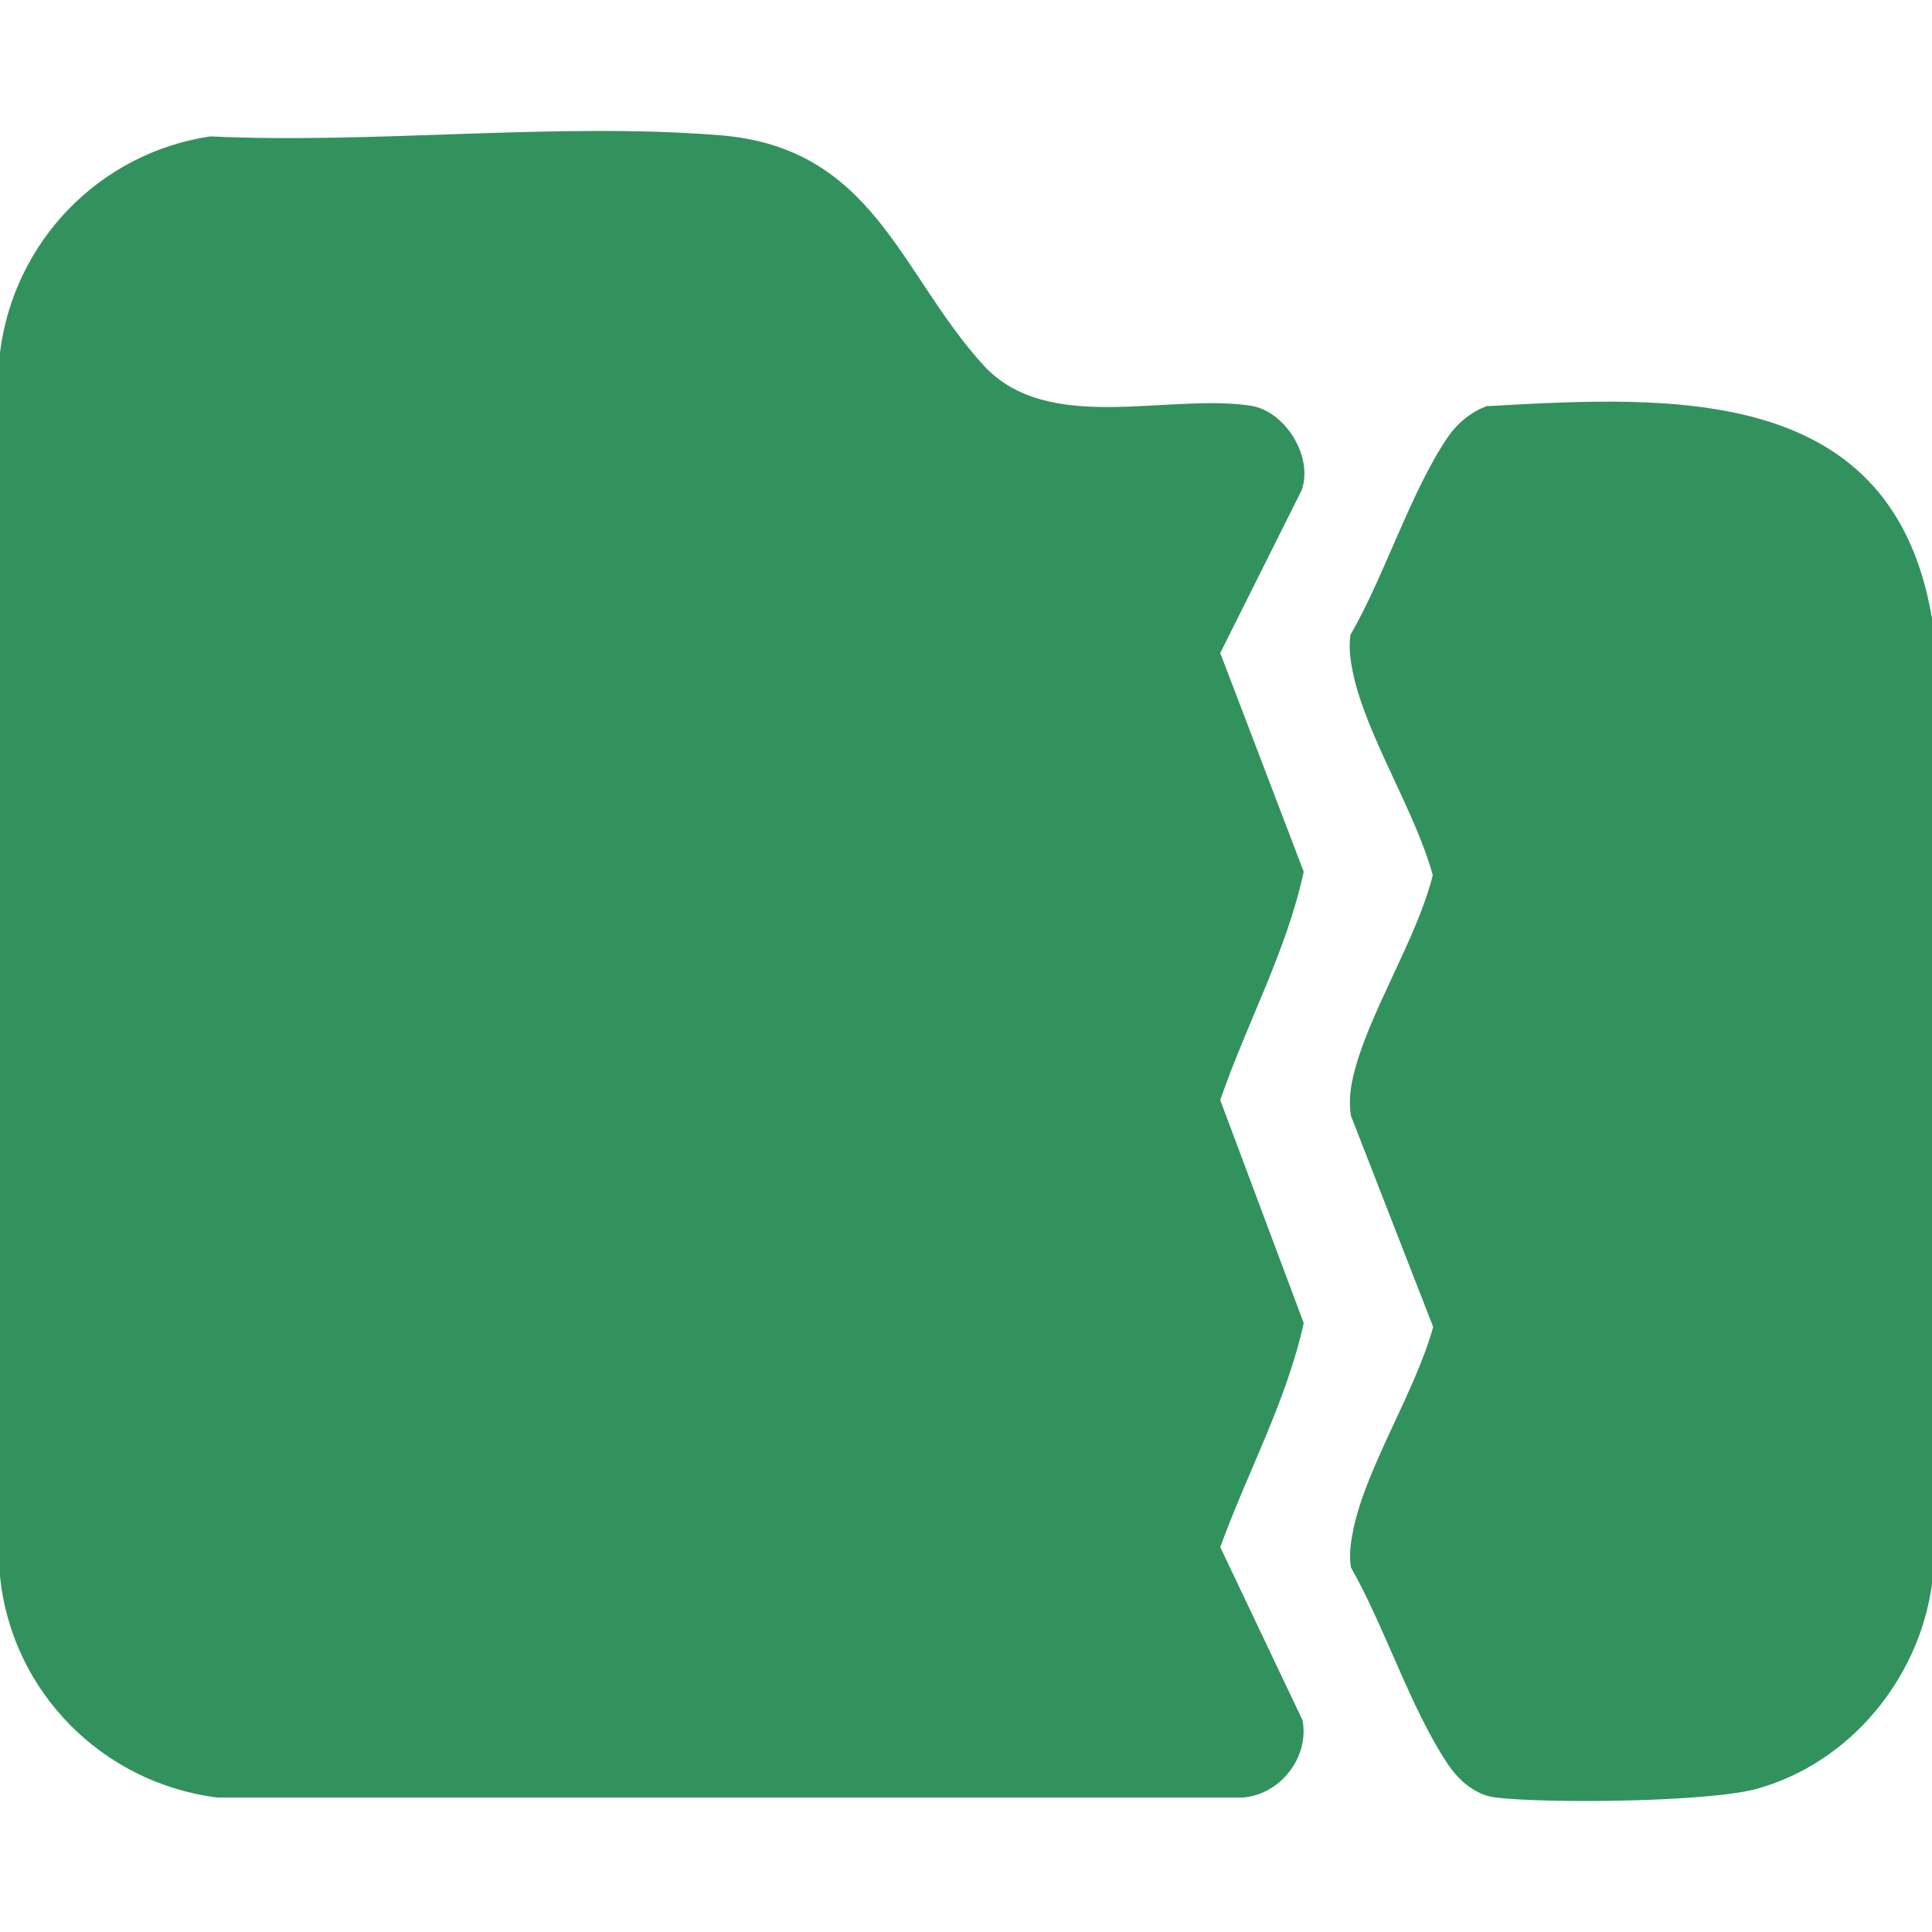 <?xml version="1.0" encoding="UTF-8"?>
<svg id="Layer_1" data-name="Layer 1" xmlns="http://www.w3.org/2000/svg" viewBox="0 0 50 50">
  <defs>
    <style>
      .cls-1 {
        fill: #32925d;
      }
    </style>
  </defs>
  <path class="cls-1" d="M5.44,3.53c4.27.2,8.96-.37,13.19-.03,3.99.32,4.65,3.57,6.82,5.95,1.66,1.82,4.77.72,6.92,1.05.89.14,1.62,1.31,1.32,2.18l-2.11,4.22,2.16,5.66c-.44,2.05-1.48,3.93-2.16,5.91l2.16,5.77c-.44,2.01-1.46,3.87-2.16,5.8l2.13,4.48c.18.96-.58,1.93-1.55,2H5.63c-2.98-.37-5.33-2.74-5.63-5.73V9.12C.36,6.25,2.57,3.96,5.44,3.53Z"/>
  <path class="cls-1" d="M38.52,10.51c4.87-.28,10.47-.54,11.48,5.5v24.98c-.33,2.45-2.12,4.63-4.52,5.3-1.23.35-5.43.39-6.77.23-.55-.07-.98-.46-1.27-.91-.95-1.44-1.61-3.52-2.48-5.05-.05-.35,0-.67.07-1.01.35-1.62,1.61-3.56,2.06-5.21l-2.13-5.47c-.05-.35-.02-.67.06-1.01.38-1.62,1.64-3.53,2.06-5.21-.45-1.65-1.71-3.59-2.06-5.21-.07-.34-.12-.66-.07-1.01.88-1.52,1.56-3.71,2.52-5.12.25-.36.62-.67,1.04-.81Z"/>
</svg>